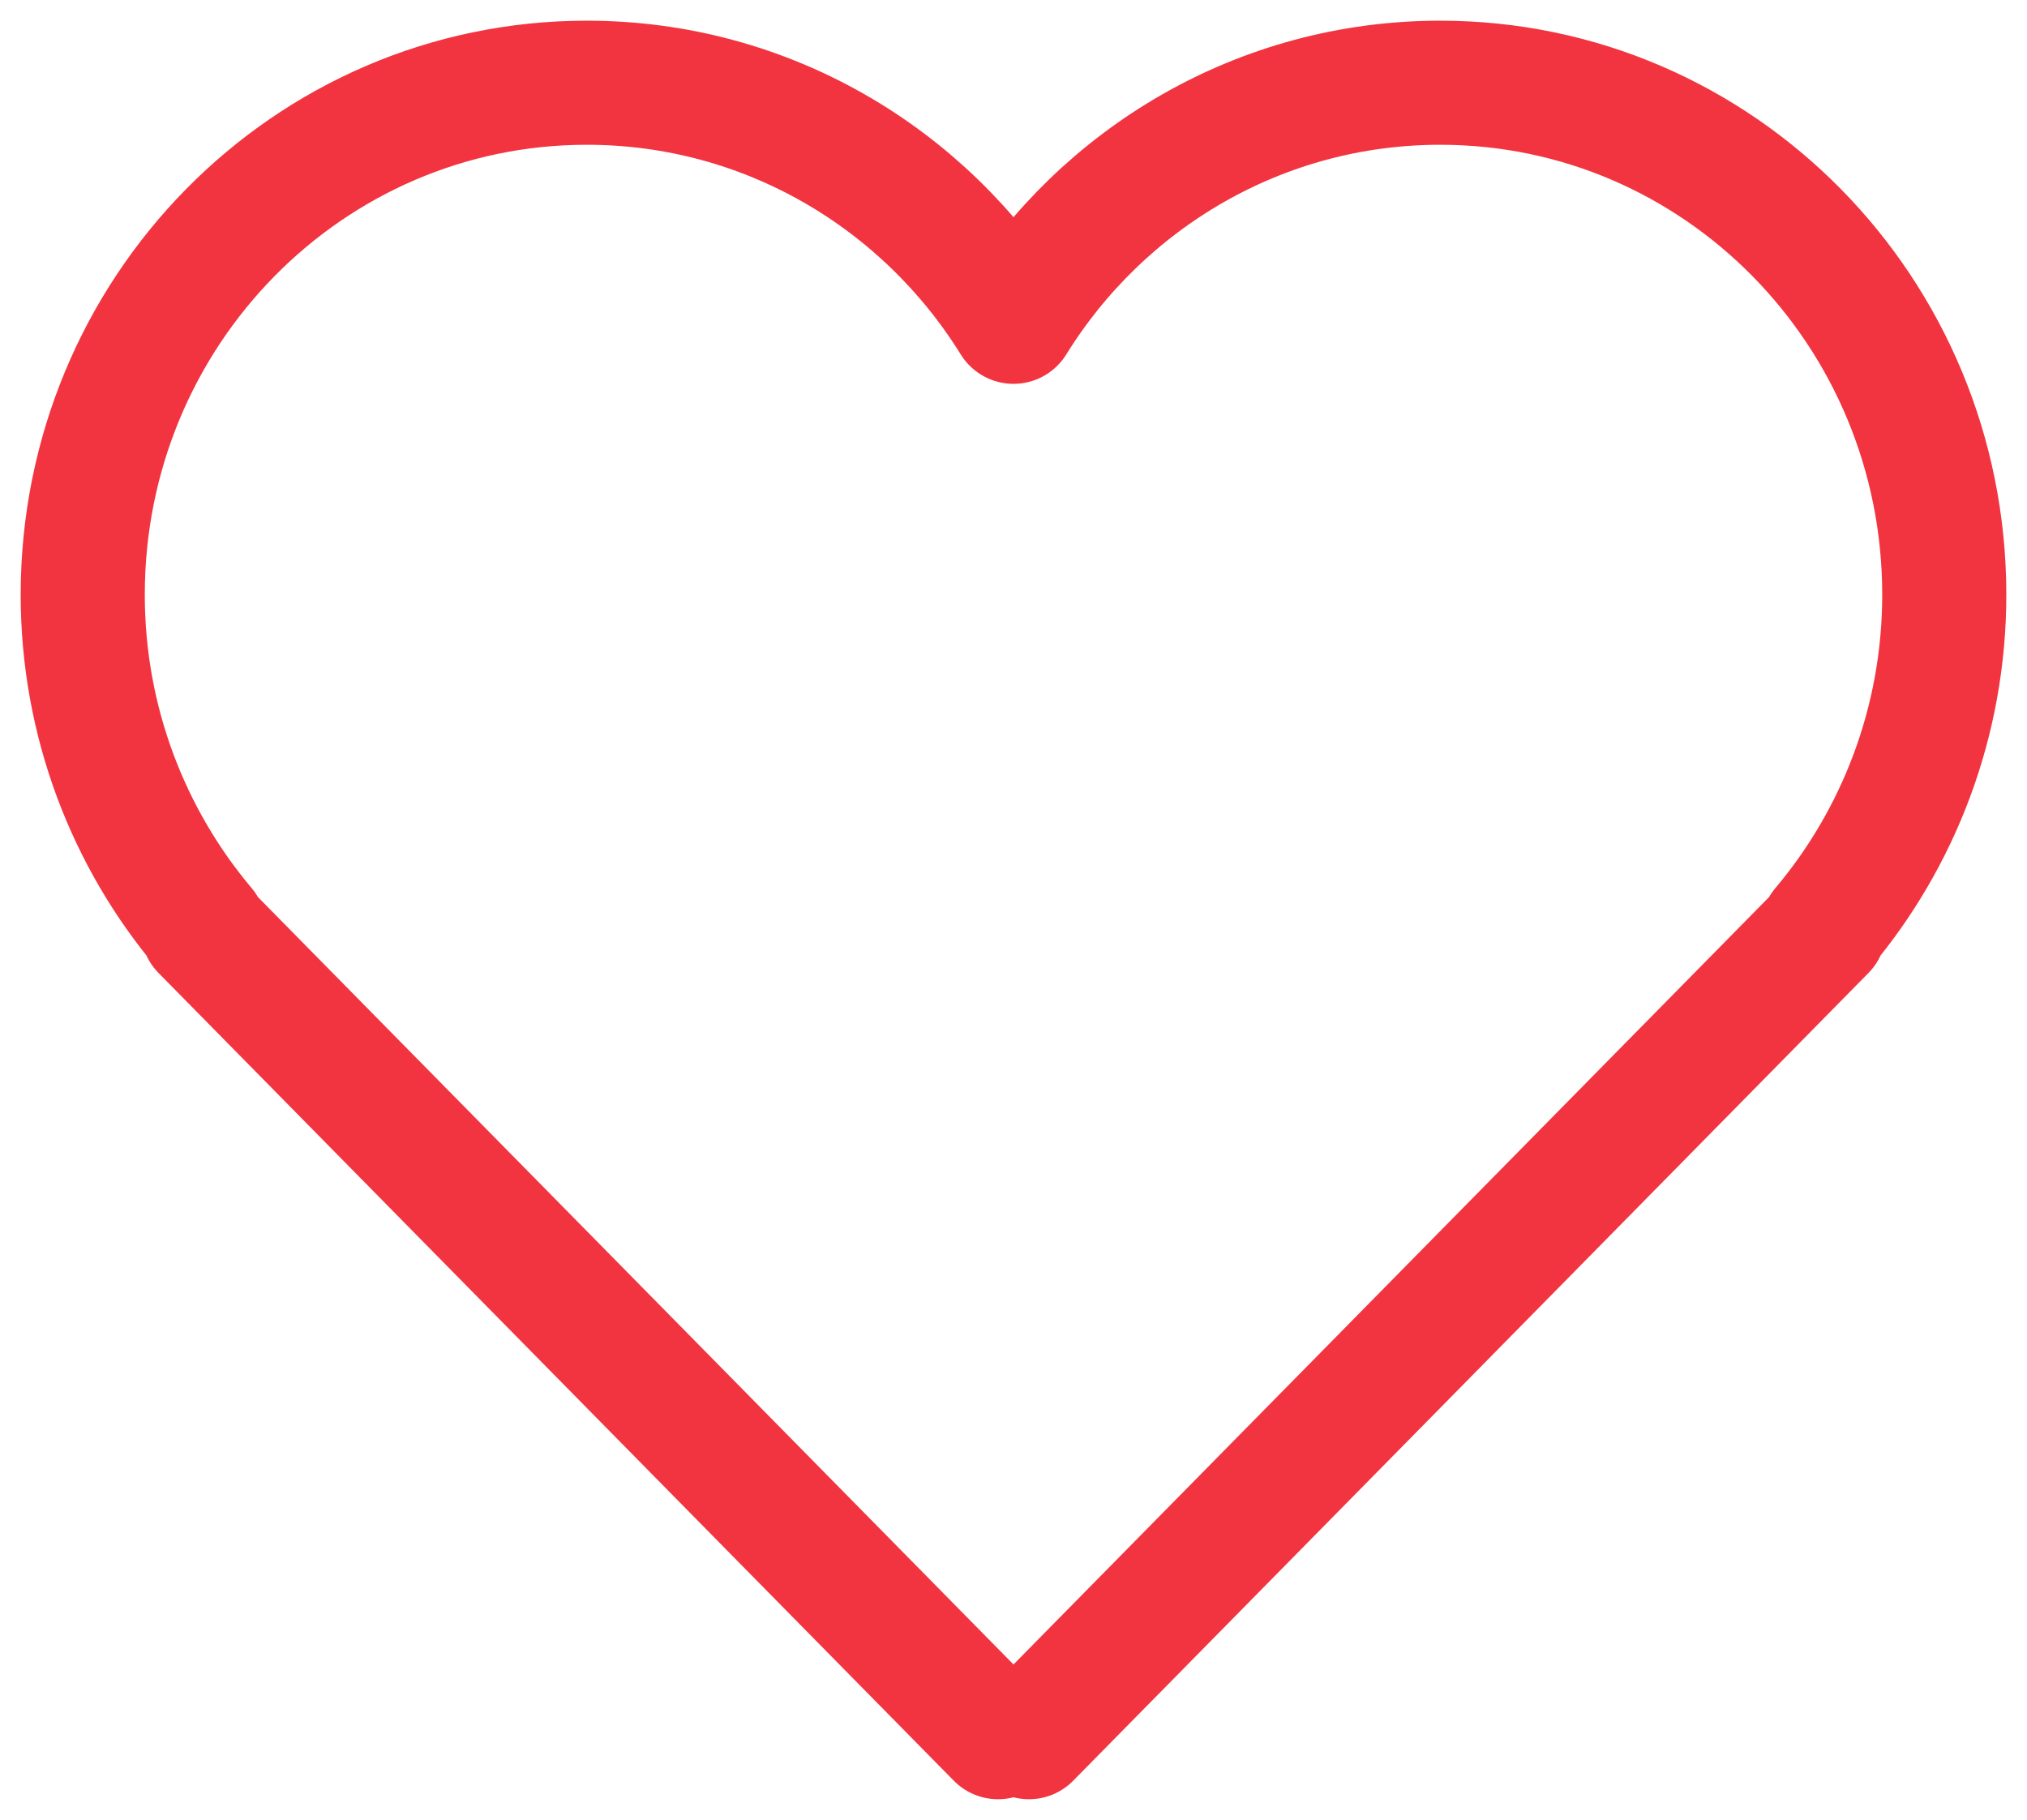 <svg xmlns="http://www.w3.org/2000/svg" fill="none" viewBox="0 0 49 44" height="44" width="49">
<path stroke-linejoin="round" stroke-linecap="round" stroke-width="3" stroke="#F23440" d="M24.126 42L4.902 22.472L4.936 22.438C3.111 20.273 2 17.452 2 14.378C2 7.538 7.452 2 14.185 2C18.526 2 22.346 4.303 24.5 7.78C26.654 4.303 30.474 2 34.815 2C41.548 2 47 7.538 47 14.378C47 17.452 45.889 20.273 44.064 22.438L44.098 22.472L24.874 42"></path>
</svg>
